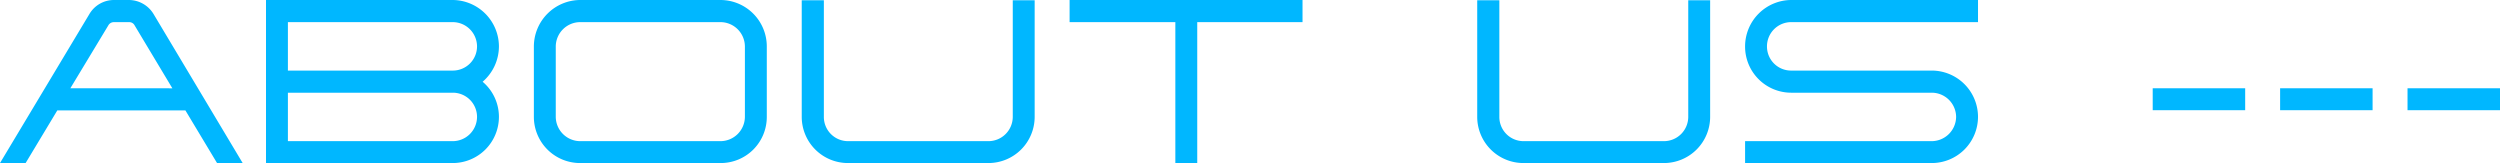 <svg xmlns="http://www.w3.org/2000/svg" width="236.126" height="15.4" viewBox="0 0 236.126 15.4">
  <path id="パス_3104" data-name="パス 3104" d="M12.188-15.4h-1.43a2.689,2.689,0,0,0-2.31,1.32L0,0H2.42L5.412-4.972h12.1L20.5,0h2.42L14.5-14.08A2.738,2.738,0,0,0,12.188-15.4ZM6.644-7.062,10.23-13a.592.592,0,0,1,.528-.308h1.43a.569.569,0,0,1,.528.308l3.564,5.94Zm40.48-3.96A4.4,4.4,0,0,0,42.768-15.4H25.124V0H42.768a4.366,4.366,0,0,0,4.356-4.356,4.338,4.338,0,0,0-1.54-3.322A4.419,4.419,0,0,0,47.124-11.022ZM42.768-2.068H27.192V-6.644H42.768a2.286,2.286,0,0,1,2.288,2.288A2.3,2.3,0,0,1,42.768-2.068Zm0-6.666H27.192V-13.31H42.768a2.3,2.3,0,0,1,2.288,2.288A2.286,2.286,0,0,1,42.768-8.734Zm25.3-6.666H54.78a4.4,4.4,0,0,0-4.356,4.378v6.666A4.366,4.366,0,0,0,54.78,0H68.068a4.352,4.352,0,0,0,4.356-4.356v-6.666A4.385,4.385,0,0,0,68.068-15.4ZM70.356-4.356a2.315,2.315,0,0,1-2.288,2.288H54.78a2.315,2.315,0,0,1-2.288-2.288v-6.666A2.315,2.315,0,0,1,54.78-13.31H68.068a2.315,2.315,0,0,1,2.288,2.288Zm25.3,0a2.3,2.3,0,0,1-2.288,2.288H80.08a2.282,2.282,0,0,1-2.266-2.288V-15.378h-2.09V-4.356A4.366,4.366,0,0,0,80.08,0H93.368a4.366,4.366,0,0,0,4.356-4.356V-15.378H95.656ZM101.024-15.4v2.09h9.988V0h2.068V-13.31h9.944V-15.4ZM159.456-4.356a2.3,2.3,0,0,1-2.288,2.288H143.88a2.282,2.282,0,0,1-2.266-2.288V-15.378h-2.09V-4.356A4.366,4.366,0,0,0,143.88,0h13.288a4.366,4.366,0,0,0,4.356-4.356V-15.378h-2.068ZM169.18-15.4a4.385,4.385,0,0,0-4.356,4.378,4.357,4.357,0,0,0,4.356,4.378h13.266a2.305,2.305,0,0,1,2.31,2.288,2.319,2.319,0,0,1-2.31,2.288H164.824V0h17.622a4.371,4.371,0,0,0,4.378-4.356,4.375,4.375,0,0,0-4.378-4.378H169.18a2.272,2.272,0,0,1-2.288-2.288,2.286,2.286,0,0,1,2.288-2.288h17.644V-15.4ZM203.324-4.994h8.734V-7.062h-8.734Zm12.034,0h8.734V-7.062h-8.734Zm12.034,0h8.734V-7.062h-8.734Z" transform="translate(0 15.4)" fill="#00b7ff"/>
</svg>
